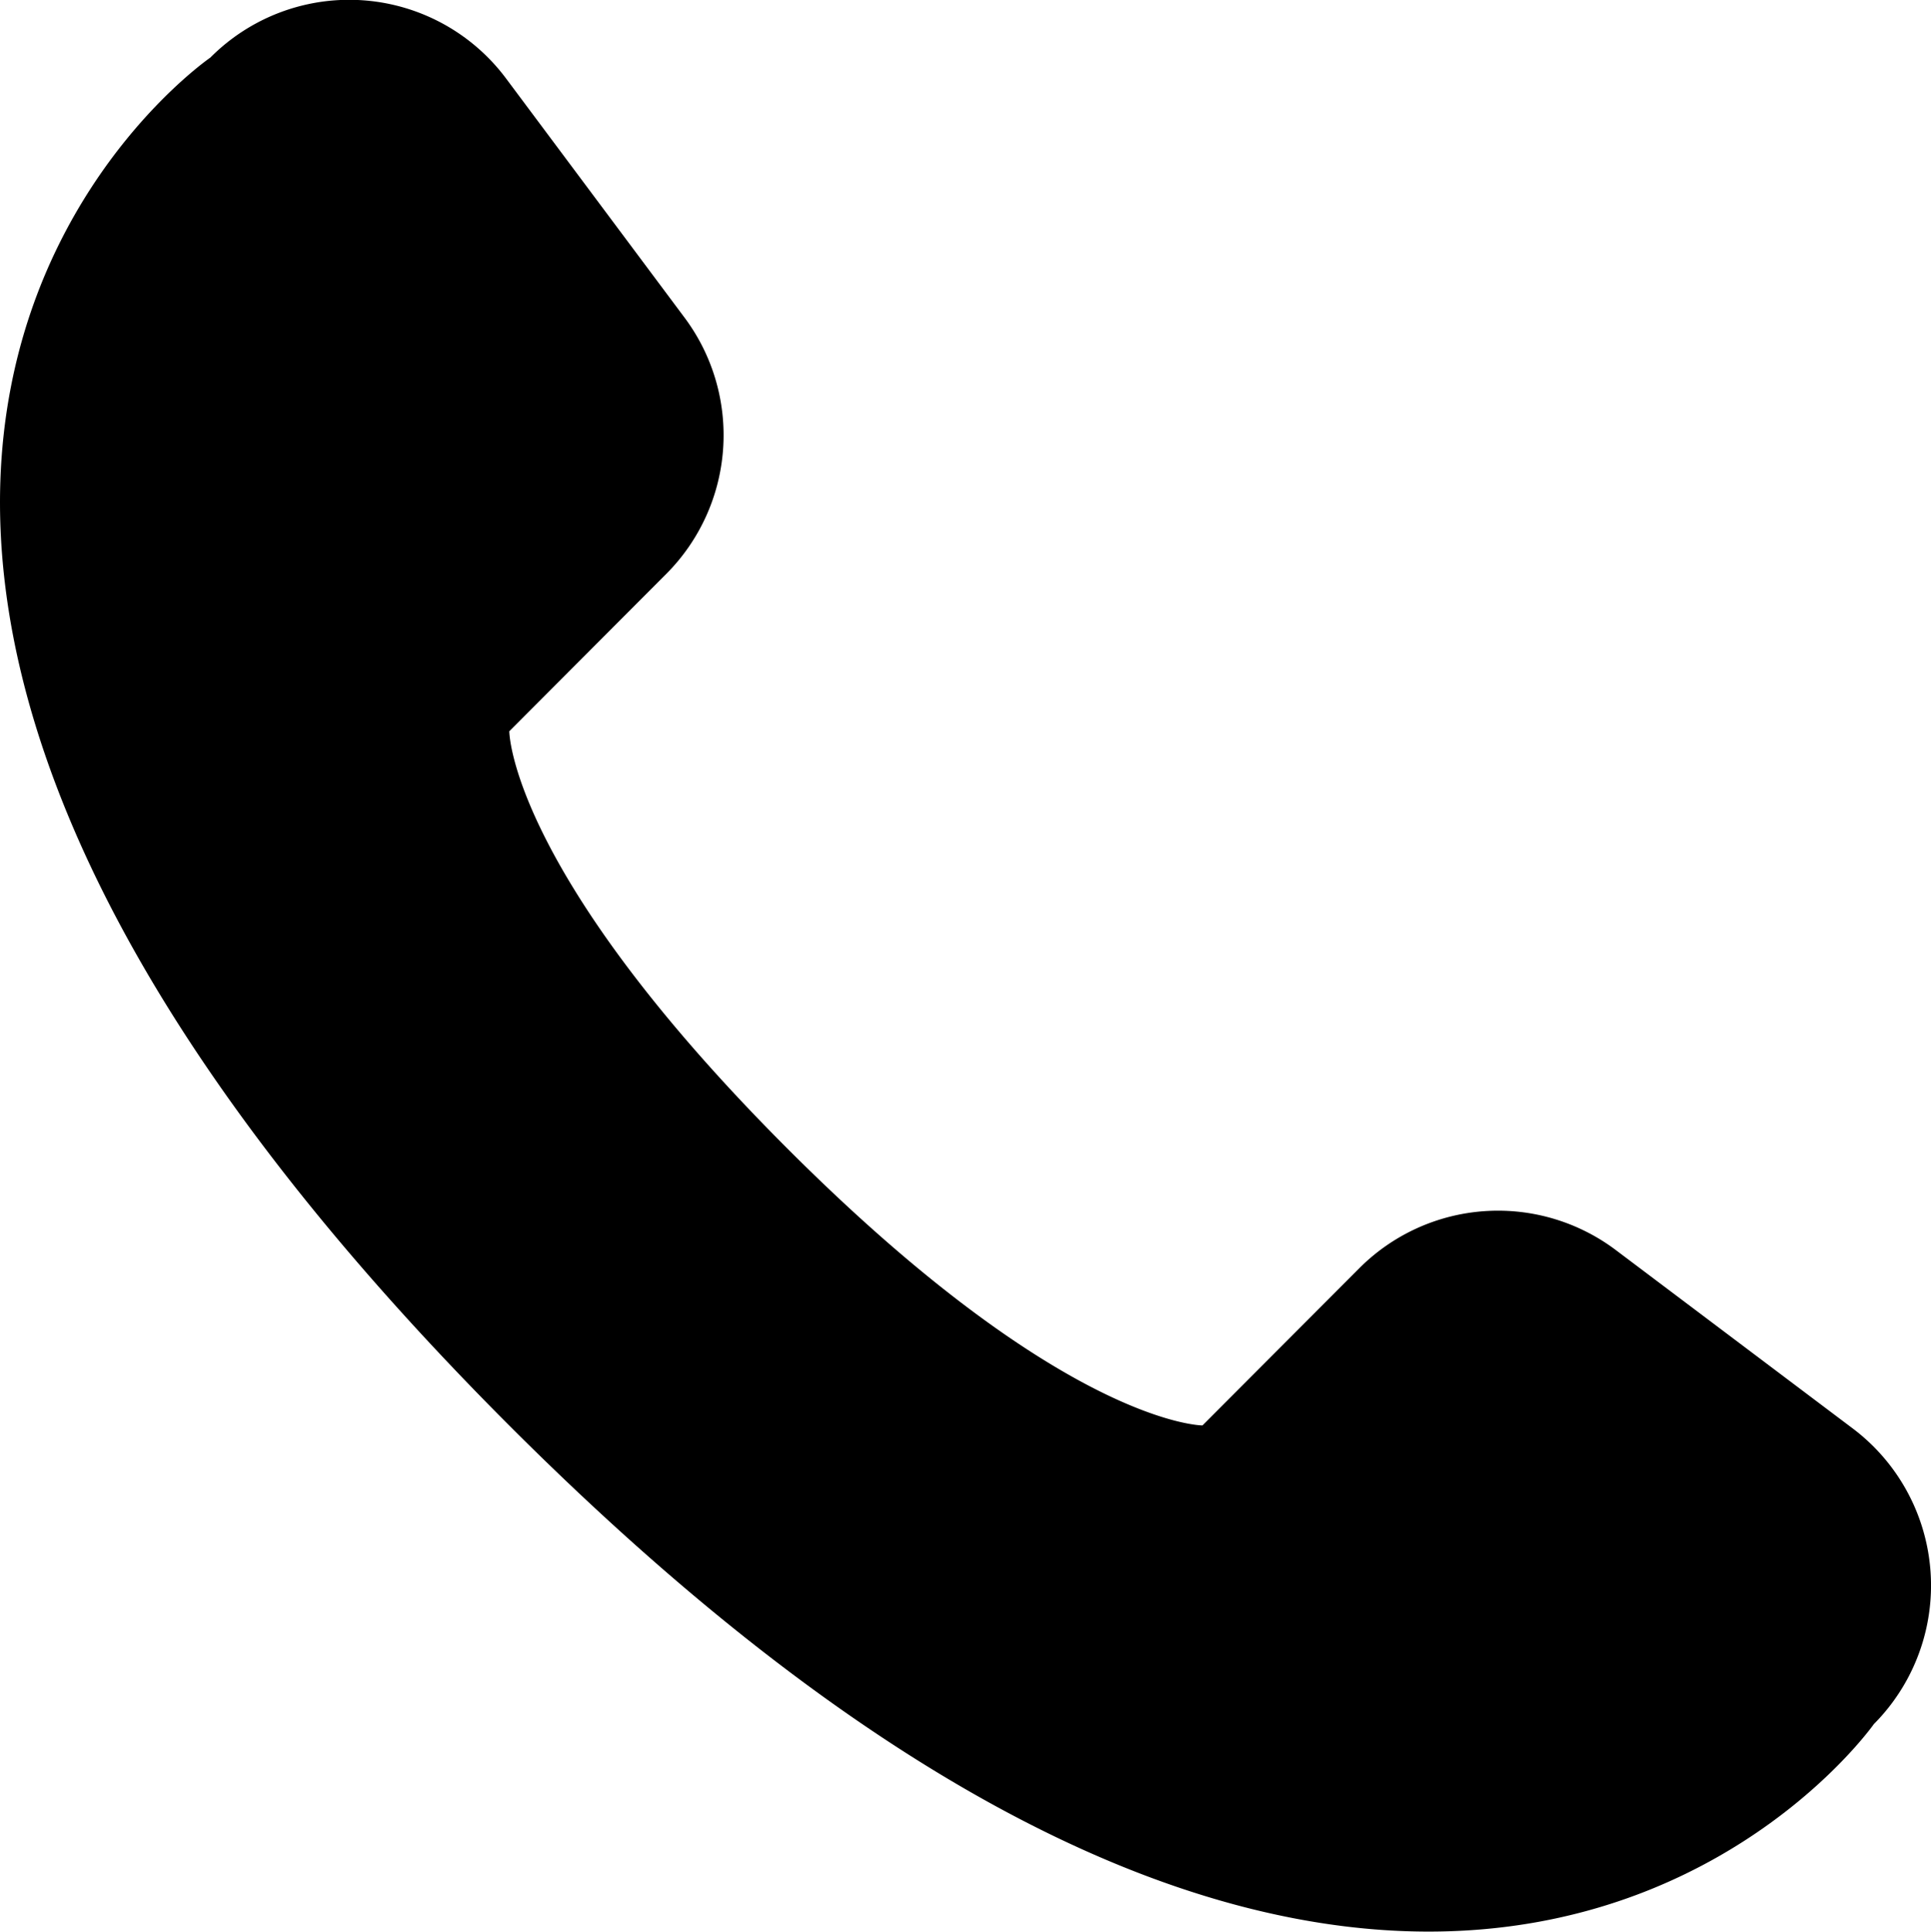 <svg xmlns="http://www.w3.org/2000/svg" width="31.993" height="32" viewBox="0 0 31.993 32">
  <path id="Path" d="M31.049,28.558S23.763,38.957,8.422,23.6C-7.008,8.143,3.485.954,3.485.954a3.243,3.243,0,0,1,4.9.347l2.953,3.956a3.255,3.255,0,0,1-.3,4.251l-2.6,2.606s0,2.3,4.594,6.9,6.891,4.6,6.891,4.6l2.6-2.606a3.246,3.246,0,0,1,4.247-.3L30.7,23.667a3.257,3.257,0,0,1,.35,4.891Z" fill="currentColor"/>
</svg>
